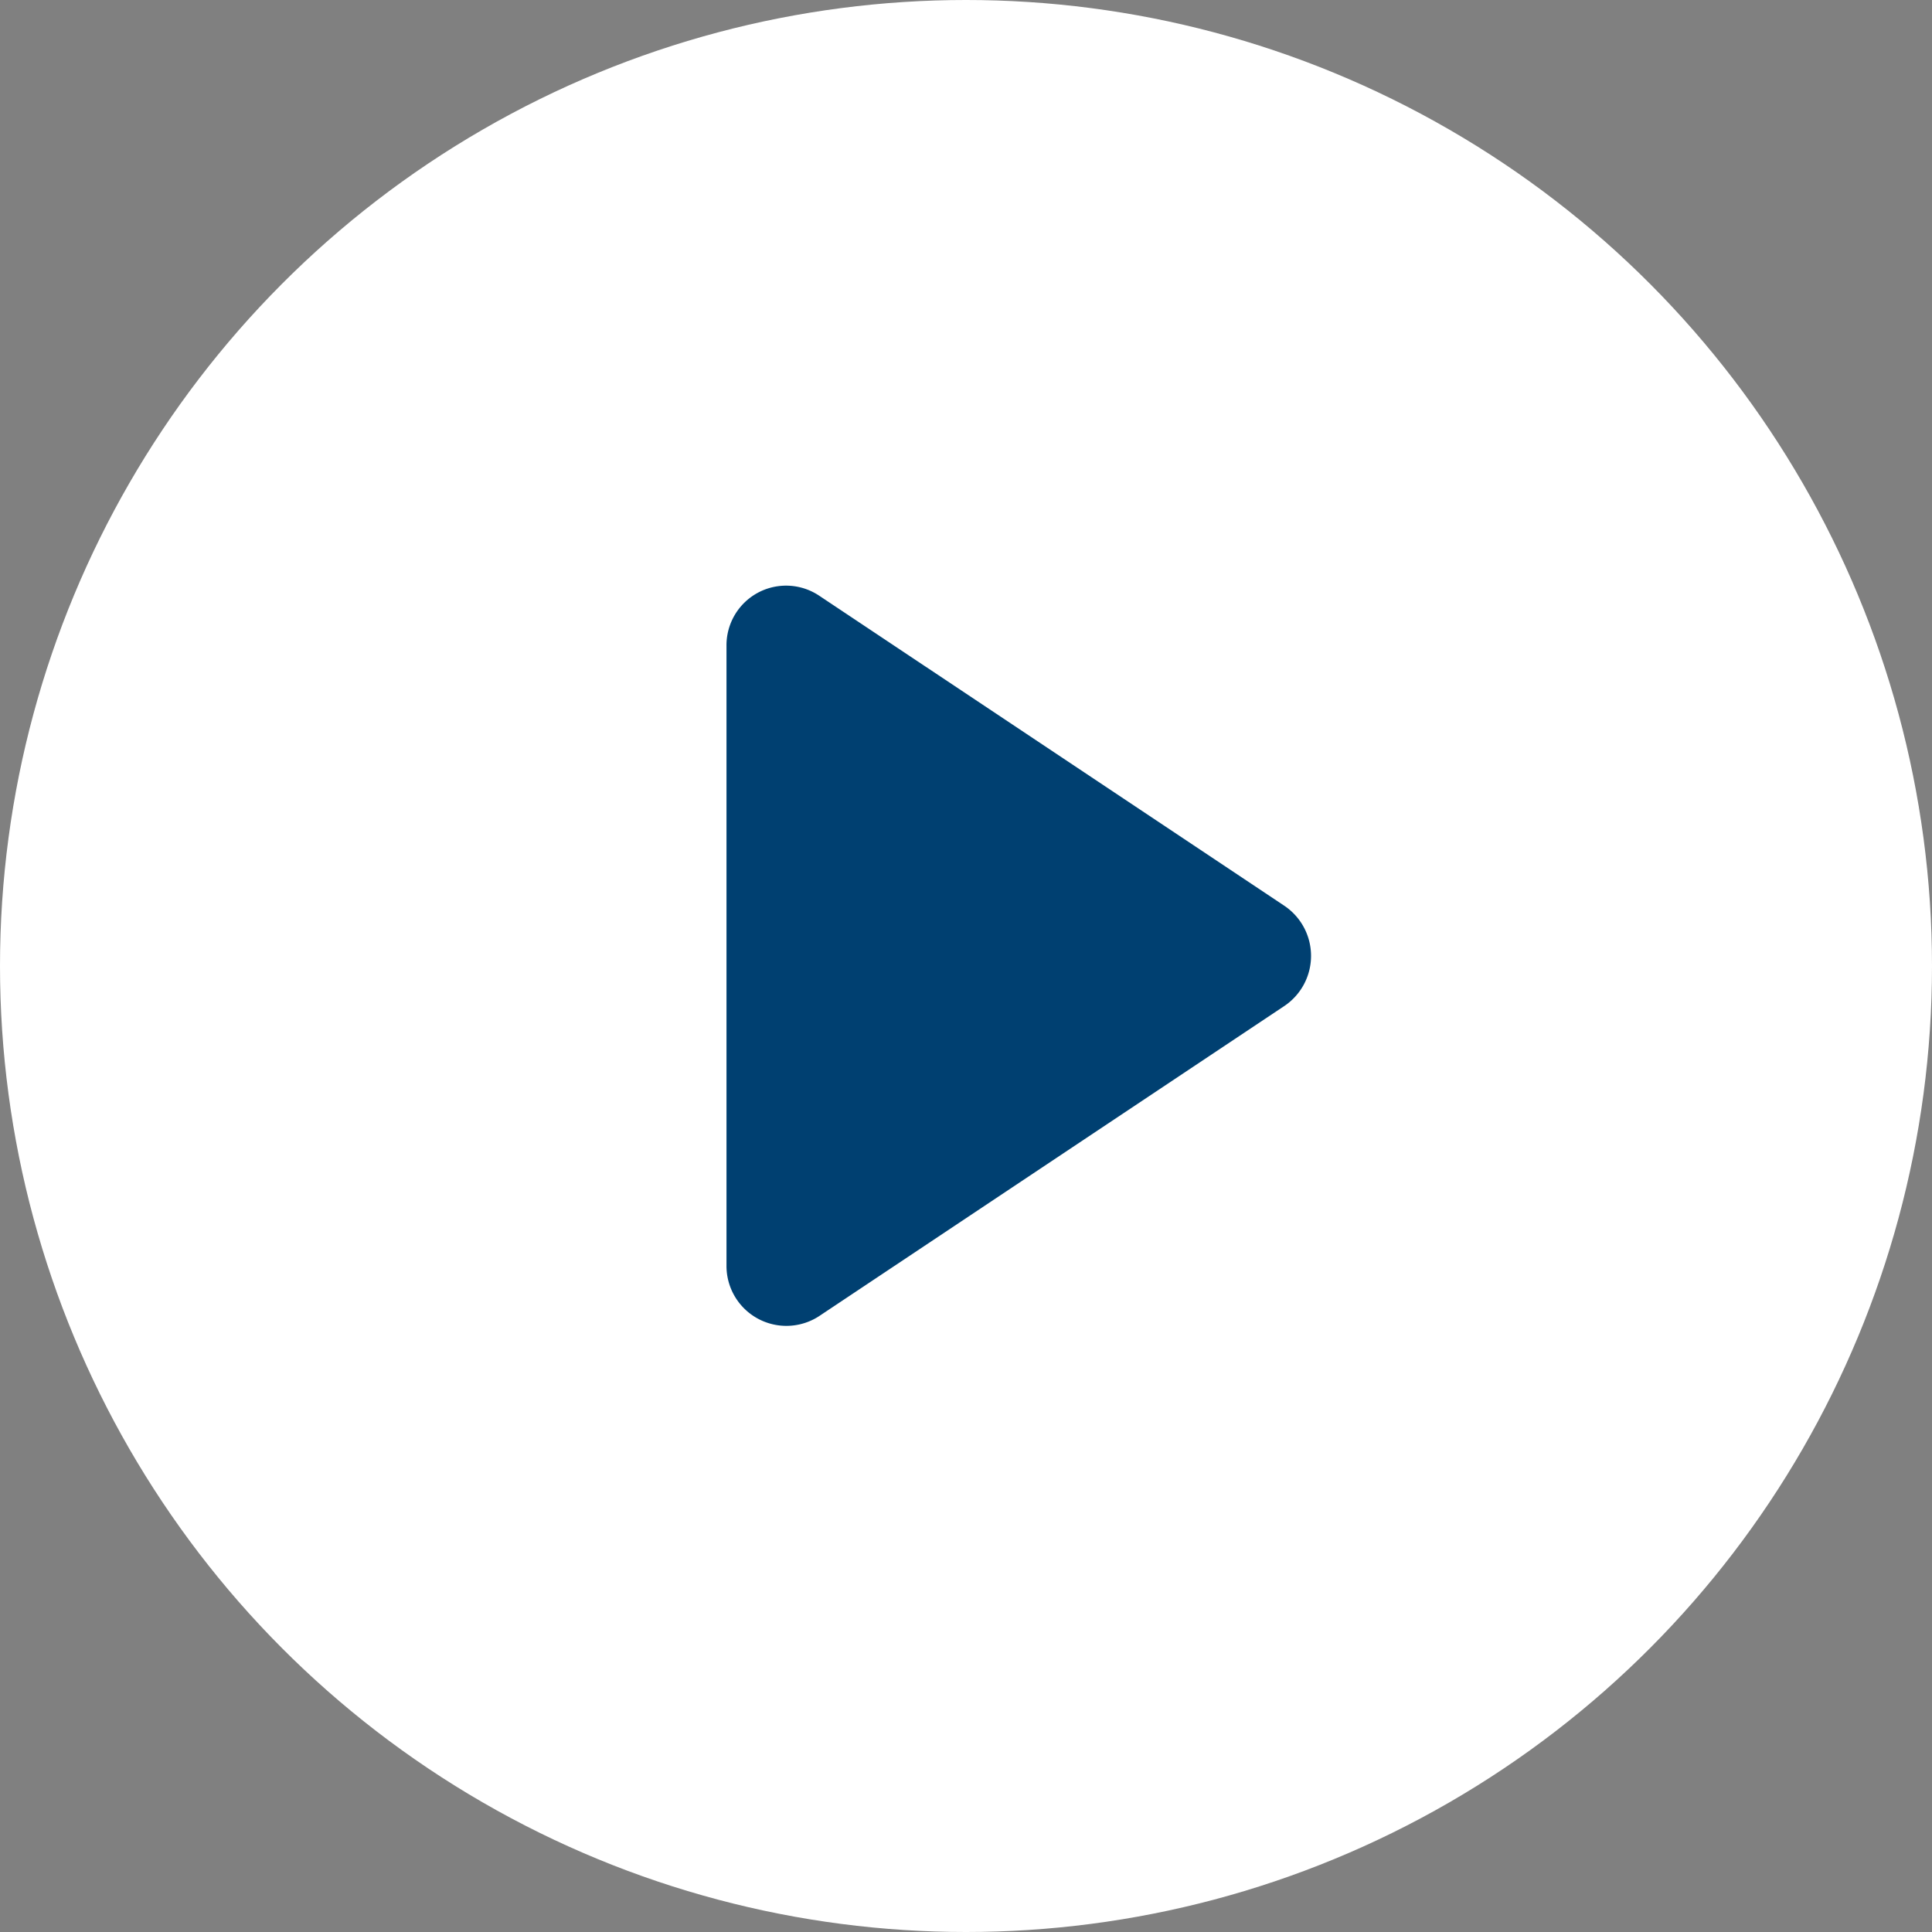 <svg xmlns="http://www.w3.org/2000/svg" width="32" height="32" viewBox="0 0 32 32"><rect x="0" y="0" width="32" height="32" fill="#808080" stroke="none"/><defs><style>.a{fill:#fff;}.b{fill:#004071;opacity:0.003;}.c{fill:#004071;}</style></defs><g transform="translate(-682 -2131)"><circle class="a" cx="16" cy="16" r="16" transform="translate(682 2131)"/><circle class="b" cx="1" cy="1" r="1" transform="translate(697 2146)"/><path class="c" d="M47.333,36.9l-7.7-5.133A.987.987,0,0,0,38.1,32.6V42.869a.992.992,0,0,0,1.533.833l7.7-5.133A1,1,0,0,0,47.333,36.9Z" transform="translate(655.933 2109.098)"/></g></svg>
